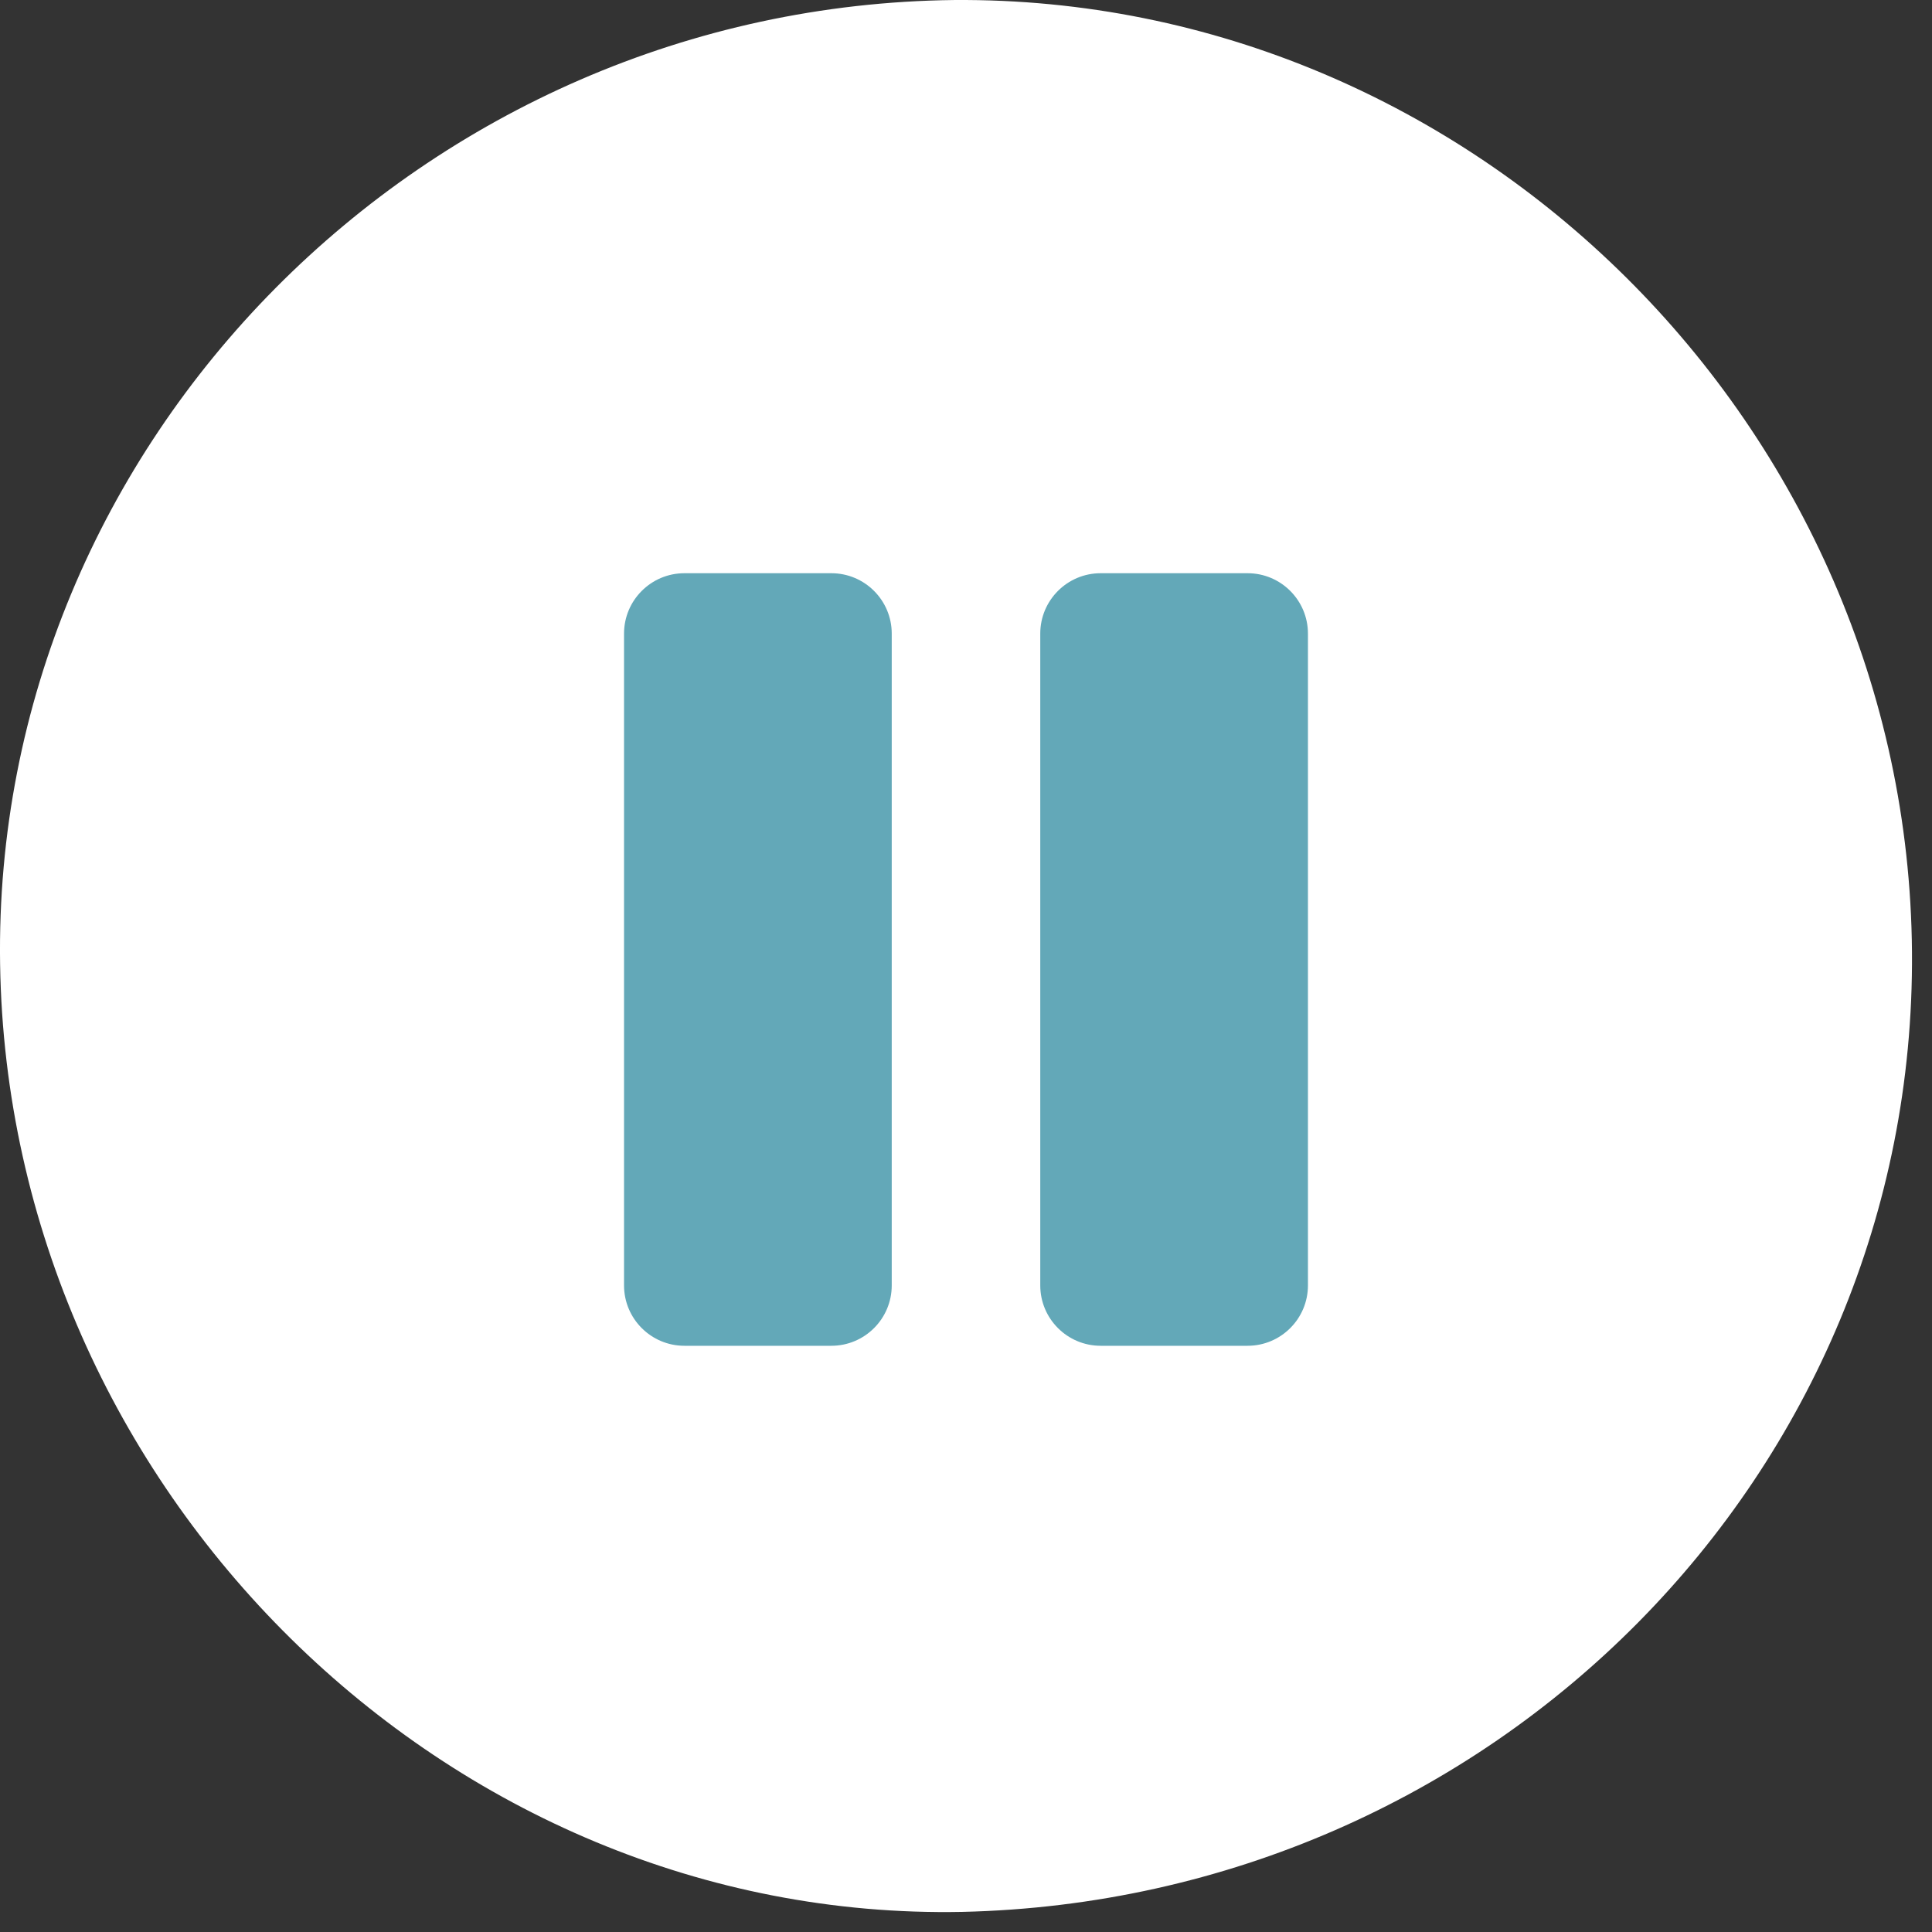 <?xml version="1.0" encoding="UTF-8" standalone="no"?>
<!DOCTYPE svg PUBLIC "-//W3C//DTD SVG 1.1//EN" "http://www.w3.org/Graphics/SVG/1.1/DTD/svg11.dtd">
<svg width="100%" height="100%" viewBox="0 0 96 96" version="1.1" xmlns="http://www.w3.org/2000/svg" xmlns:xlink="http://www.w3.org/1999/xlink" xml:space="preserve" xmlns:serif="http://www.serif.com/" style="fill-rule:evenodd;clip-rule:evenodd;stroke-linejoin:round;stroke-miterlimit:2;">
    <rect x="0" y="0" width="96" height="96" fill="#333333" stroke="none"/>
    <g transform="matrix(1,0,0,1,-126,-134)">
        <g id="track-pause" transform="matrix(1,0,0,1,-338.497,-111.176)">
            <rect x="464.497" y="245.176" width="95.007" height="95.01" style="fill:none;"/>
            <clipPath id="_clip1">
                <rect x="464.497" y="245.176" width="95.007" height="95.01"/>
            </clipPath>
            <g clip-path="url(#_clip1)">
                <g transform="matrix(1,0,0,1,462.002,242.677)">
                    <path d="M49.9,2.5C23.6,2.8 2.1,24.4 2.5,50.4C2.9,76.5 24.7,98 50.3,97.5C76.7,96.9 97.7,75.7 97.5,49.8C97.3,23.7 75.7,2.3 49.9,2.5" style="fill:white;fill-rule:nonzero;"/>
                </g>
                <g transform="matrix(1,0,0,1,338.582,110.729)">
                    <path d="M170.225,165.93C170.225,164.274 168.881,162.93 167.225,162.93L159.923,162.93C158.268,162.93 156.923,164.274 156.923,165.93L156.923,198.318C156.923,199.974 158.268,201.318 159.923,201.318L167.225,201.318C168.881,201.318 170.225,199.974 170.225,198.318L170.225,165.93ZM190.906,165.93C190.906,164.274 189.562,162.93 187.906,162.93L180.605,162.93C178.949,162.93 177.605,164.274 177.605,165.93L177.605,198.318C177.605,199.974 178.949,201.318 180.605,201.318L187.906,201.318C189.562,201.318 190.906,199.974 190.906,198.318L190.906,165.93Z" style="fill:rgb(99,168,184);"/>
                </g>
            </g>
        </g>
    </g>
</svg>
